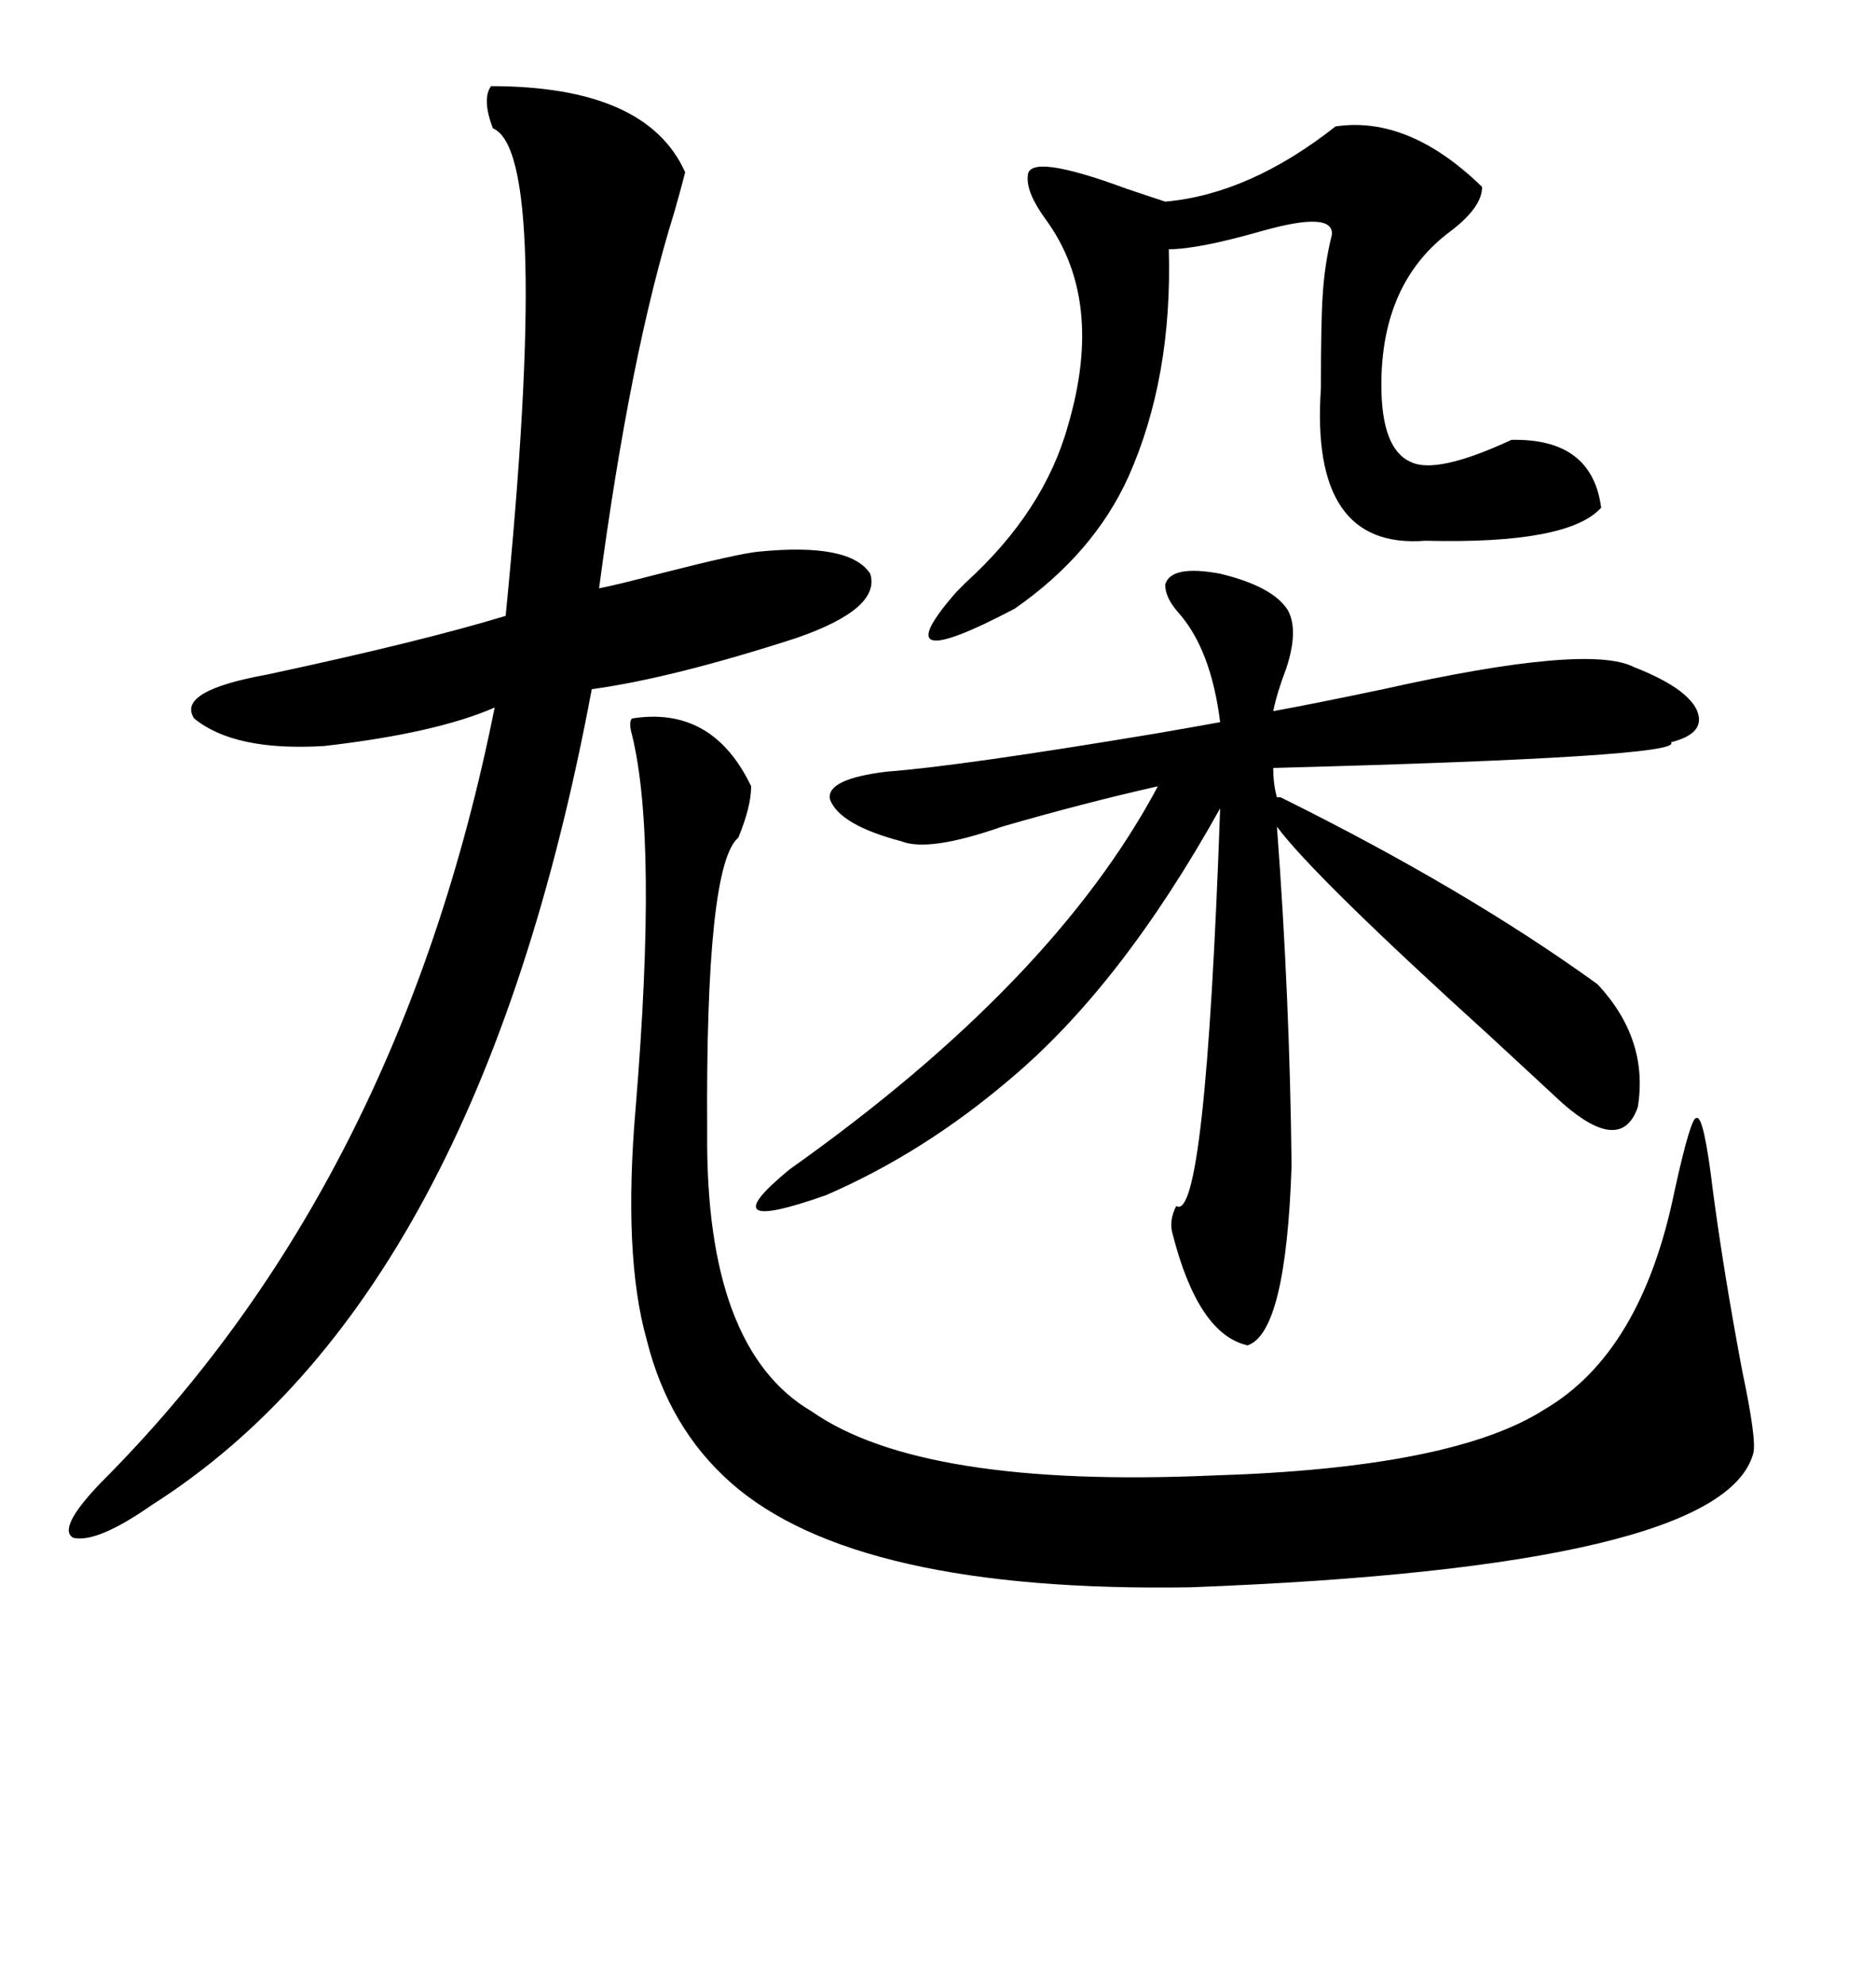 <svg xmlns="http://www.w3.org/2000/svg" xmlns:xlink="http://www.w3.org/1999/xlink" width="300" height="317.285"><path d="M109.57 27.54L109.57 27.54Q108.98 29.88 107.81 33.98L107.81 33.98Q100.78 56.54 95.80 94.04L95.80 94.04Q98.73 93.46 105.47 91.70L105.47 91.70Q118.07 88.48 121.29 88.18L121.29 88.18Q135.94 86.72 139.16 91.70L139.16 91.70Q140.92 97.27 127.44 101.95L127.44 101.95Q107.52 108.40 94.63 110.16L94.63 110.16Q76.46 207.42 24.32 240.53L24.32 240.53Q15.53 246.68 11.72 245.80L11.72 245.80Q9.08 244.34 16.11 237.01L16.11 237.01Q63.87 189.26 79.10 113.09L79.10 113.09Q69.73 117.19 51.86 119.24L51.86 119.24Q37.50 120.12 31.05 114.84L31.05 114.84Q28.13 110.45 42.77 107.81L42.77 107.81Q67.38 102.54 80.86 98.44L80.86 98.44Q88.18 24.32 78.81 20.51L78.81 20.51Q77.05 15.82 78.52 13.77L78.52 13.77Q103.42 13.77 109.57 27.54ZM101.07 114.84L101.07 114.84Q113.96 112.79 120.12 125.68L120.12 125.68Q120.12 128.91 118.07 133.89L118.07 133.89Q112.79 138.28 113.09 181.05L113.09 181.05Q112.79 215.63 129.79 225.59L129.79 225.59Q147.36 237.89 193.95 235.84L193.95 235.84Q232.32 234.67 246.97 225.29L246.97 225.29Q262.50 216.21 267.77 190.43L267.77 190.43Q270.41 178.42 271.29 178.71L271.29 178.71Q272.46 178.13 273.93 190.43L273.93 190.43Q275.68 203.61 278.61 219.14L278.61 219.14Q280.96 230.27 280.37 232.32L280.37 232.32Q275.39 250.49 190.43 253.71L190.43 253.71Q136.82 254.59 116.89 237.01L116.89 237.01Q106.93 228.22 103.42 214.16L103.42 214.16Q99.61 200.68 101.66 176.95L101.66 176.95Q105.18 134.18 101.07 117.48L101.07 117.48Q100.49 115.43 101.07 114.84ZM204.20 127.44L204.79 127.44Q234.38 142.09 255.47 157.32L255.47 157.32Q263.67 166.11 261.91 176.95L261.91 176.95Q259.28 184.57 249.90 176.37L249.90 176.37Q246.39 173.14 238.18 165.53L238.18 165.53Q210.06 140.04 204.20 132.13L204.20 132.13Q206.25 159.38 206.54 186.33L206.54 186.33Q205.66 212.99 199.51 215.04L199.51 215.04Q191.60 213.28 187.50 197.17L187.50 197.17Q186.91 195.12 188.09 192.77L188.09 192.77Q192.77 195.70 195.12 129.20L195.12 129.20Q179.30 157.62 161.43 172.56L161.43 172.56Q147.66 184.28 132.13 191.02L132.13 191.02Q113.09 197.75 126.27 186.91L126.27 186.91Q168.46 157.03 185.16 125.68L185.16 125.68Q173.44 128.32 160.25 132.13L160.25 132.13Q148.54 136.23 144.14 134.47L144.14 134.47Q134.18 131.84 132.71 127.73L132.71 127.73Q132.13 124.51 141.80 123.34L141.80 123.34Q153.52 122.46 185.16 117.19L185.16 117.19Q191.89 116.02 195.12 115.43L195.12 115.43Q193.65 103.71 188.38 97.85L188.38 97.85Q186.33 95.51 186.33 93.46L186.33 93.46Q187.21 90.23 195.12 91.70L195.12 91.70Q203.61 93.75 205.96 97.56L205.96 97.56Q207.71 100.78 205.66 106.93L205.66 106.93Q204.20 110.74 203.61 113.67L203.61 113.67Q210.06 112.50 221.19 110.16L221.19 110.16Q254.00 102.83 261.33 106.64L261.33 106.64Q269.53 109.86 271.29 113.38L271.29 113.38Q273.05 117.19 267.19 118.65L267.19 118.65Q269.82 121.00 203.61 122.75L203.61 122.75Q203.61 125.39 204.20 127.44L204.20 127.44ZM213.57 20.21L213.57 20.21Q225.29 18.46 237.01 29.88L237.01 29.88Q237.01 33.11 232.03 36.91L232.03 36.91Q220.90 45.12 220.90 61.52L220.90 61.52Q220.90 71.78 225.59 73.83L225.59 73.83Q229.69 75.88 241.70 70.31L241.70 70.31Q254.59 70.02 256.05 81.15L256.05 81.15Q250.78 87.01 227.93 86.43L227.93 86.43Q209.47 87.89 211.23 62.11L211.23 62.11Q211.23 51.27 211.52 47.17L211.52 47.17Q211.82 42.19 212.99 37.50L212.99 37.50Q213.28 33.69 201.86 36.91L201.86 36.91Q191.60 39.84 186.91 39.84L186.91 39.84Q187.50 60.35 180.47 76.17L180.47 76.17Q174.90 88.48 162.30 97.27L162.30 97.27Q140.63 108.69 152.93 94.63L152.93 94.63Q153.52 94.04 154.39 93.16L154.39 93.16Q166.99 81.74 170.80 67.97L170.80 67.97Q176.66 48.05 167.29 35.16L167.29 35.16Q164.06 30.76 164.36 28.13L164.36 28.13Q164.36 24.32 180.18 30.18L180.18 30.18Q184.57 31.64 186.33 32.23L186.33 32.23Q199.80 31.05 213.57 20.21Z"/></svg>